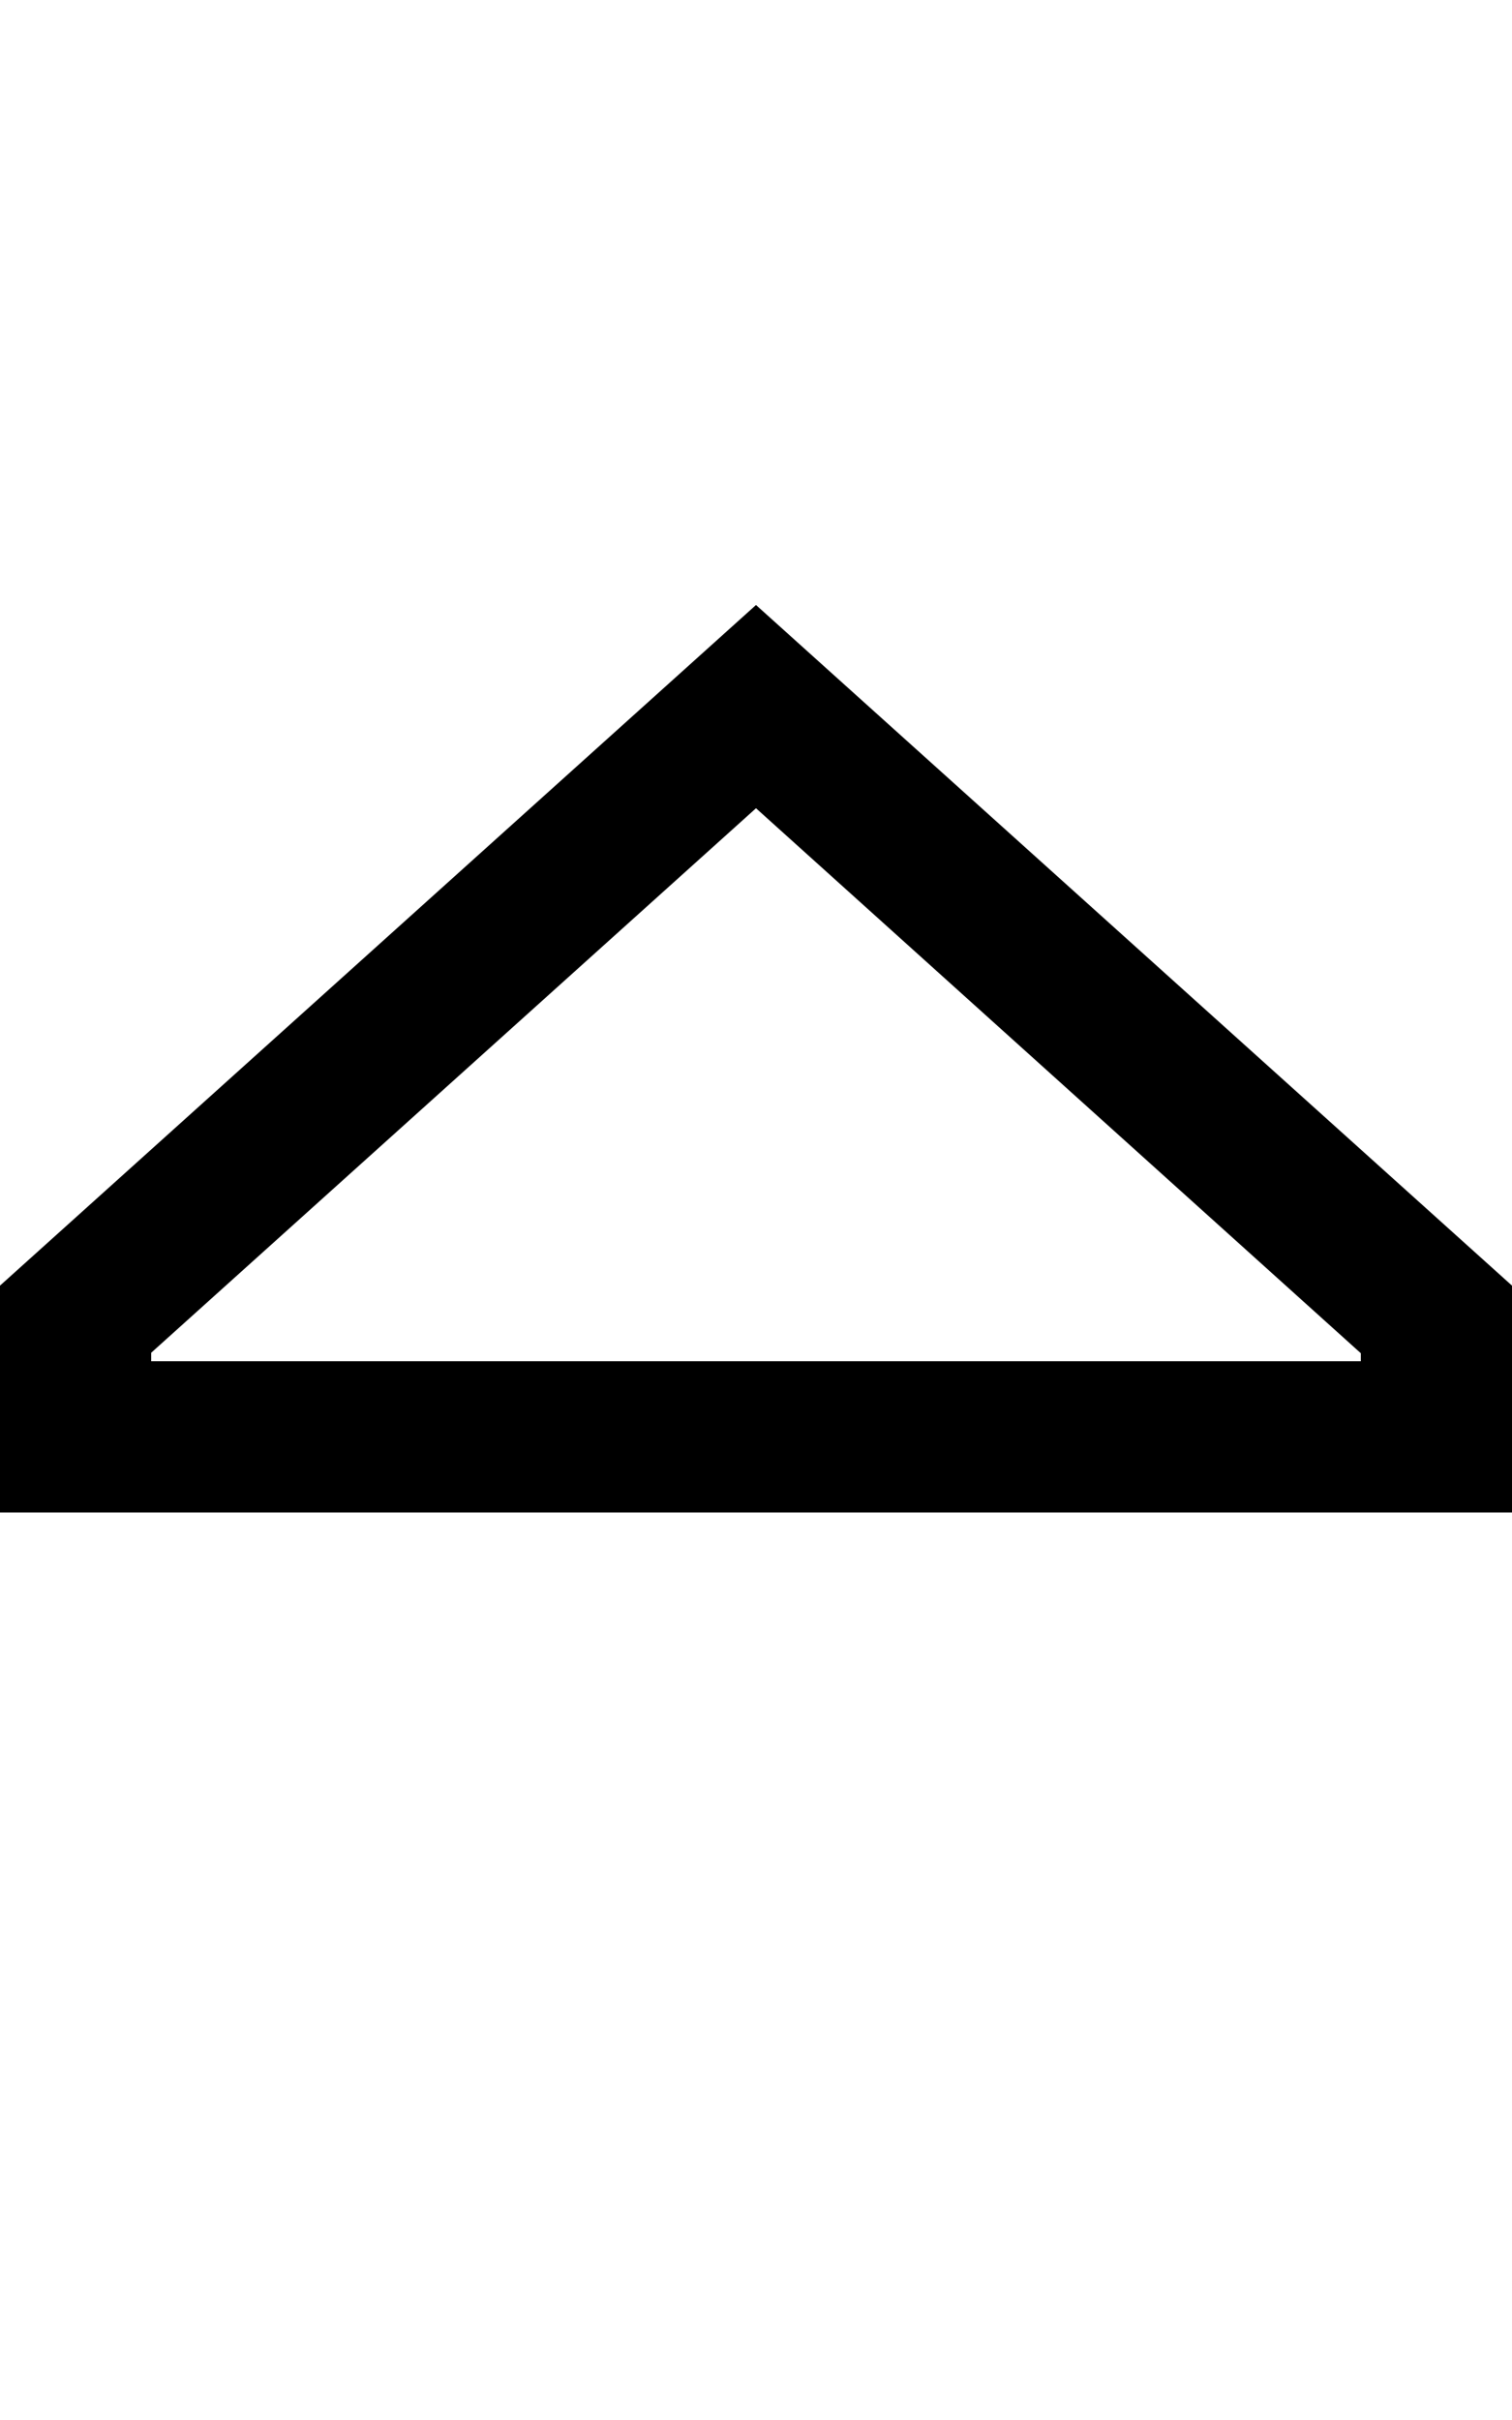 <svg xmlns="http://www.w3.org/2000/svg" viewBox="0 0 320 512"><!--! Font Awesome Pro 6.7.1 by @fontawesome - https://fontawesome.com License - https://fontawesome.com/license (Commercial License) Copyright 2024 Fonticons, Inc. --><path d="M32 288l256 0 0-1.7L160 171 32 286.2l0 1.7zm0 32L0 320l0-32 0-16L160 128 320 272l0 16 0 32-32 0L32 320z"/></svg>